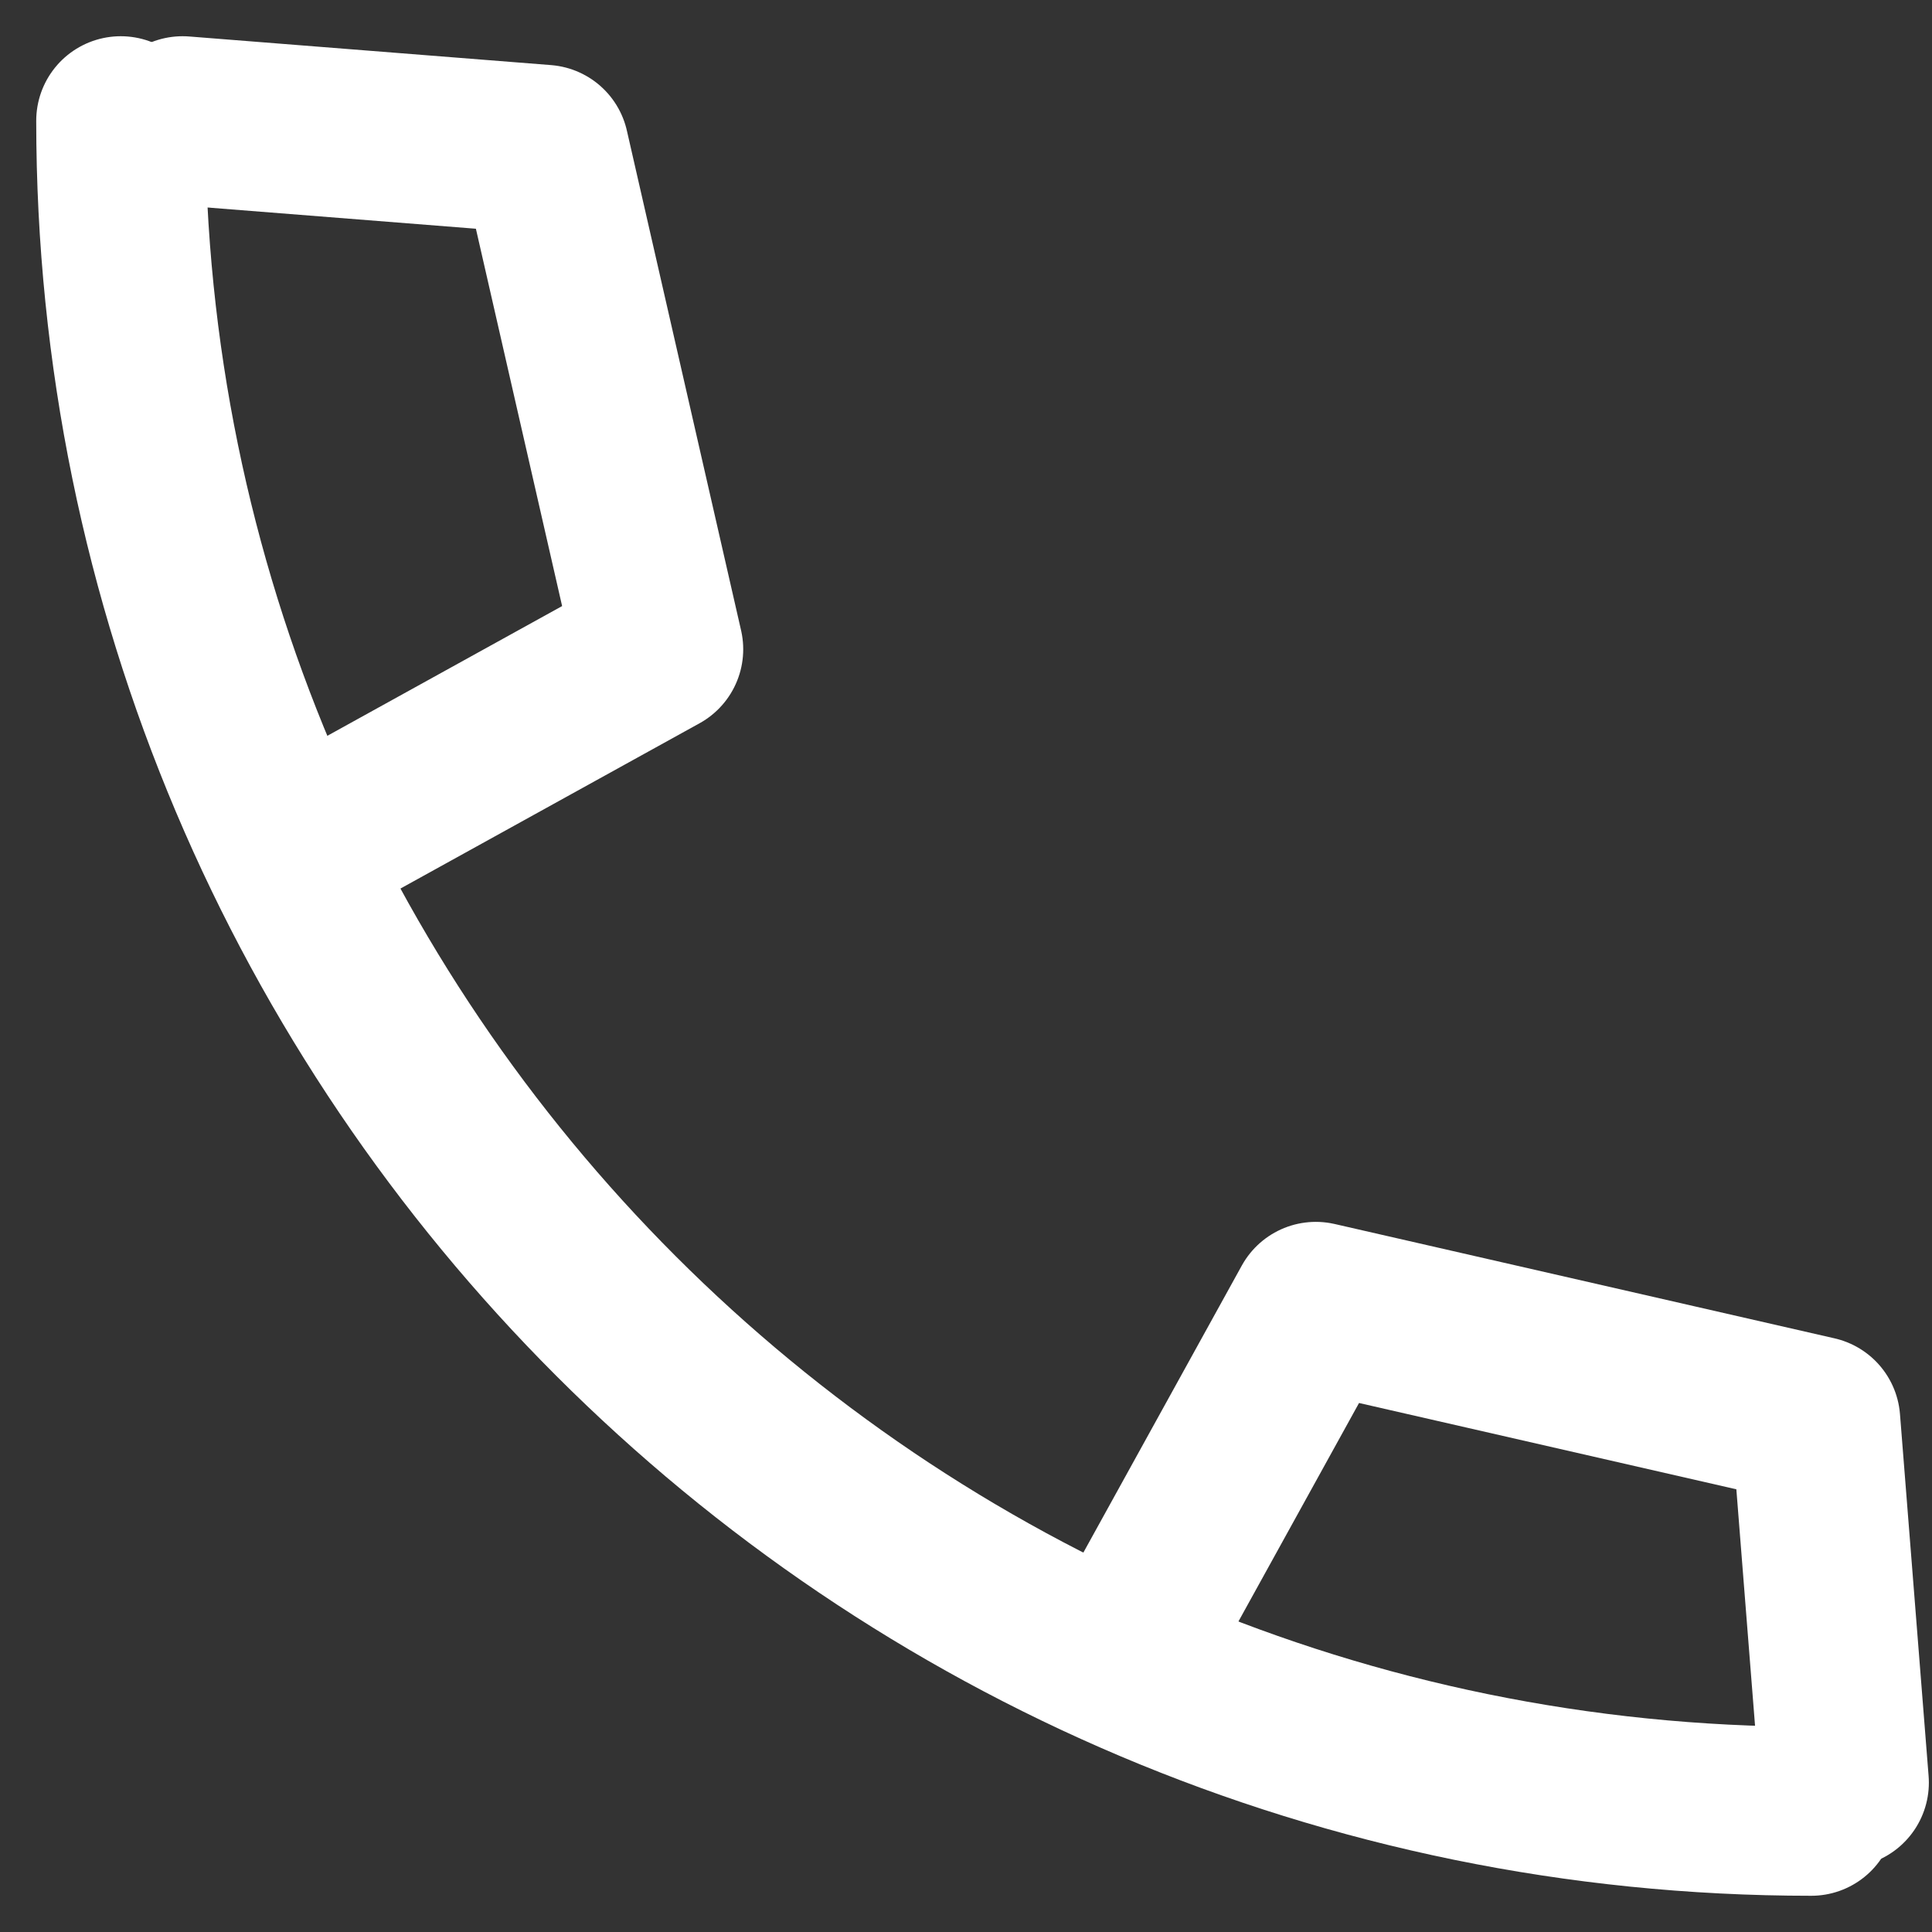 <svg width="16" height="16" viewBox="0 0 16 16" fill="none" xmlns="http://www.w3.org/2000/svg">
<rect x="0" y="0" width="16" height="16" fill="#333333" stroke="none"/>
<path d="M15 15C7.27 15 1 8.73 1 1" stroke="white" stroke-width="1.4" stroke-miterlimit="10" stroke-linecap="round" stroke-linejoin="round"/>
<path d="M2.813 6.837L5.455 5.377L4.509 1.237L1.512 1" stroke="white" stroke-width="1.4" stroke-miterlimit="10" stroke-linecap="round" stroke-linejoin="round"/>
<path d="M9.438 13.462L10.897 10.819L15.037 11.766L15.274 14.763" stroke="white" stroke-width="1.4" stroke-miterlimit="10" stroke-linecap="round" stroke-linejoin="round"/>
</svg>

